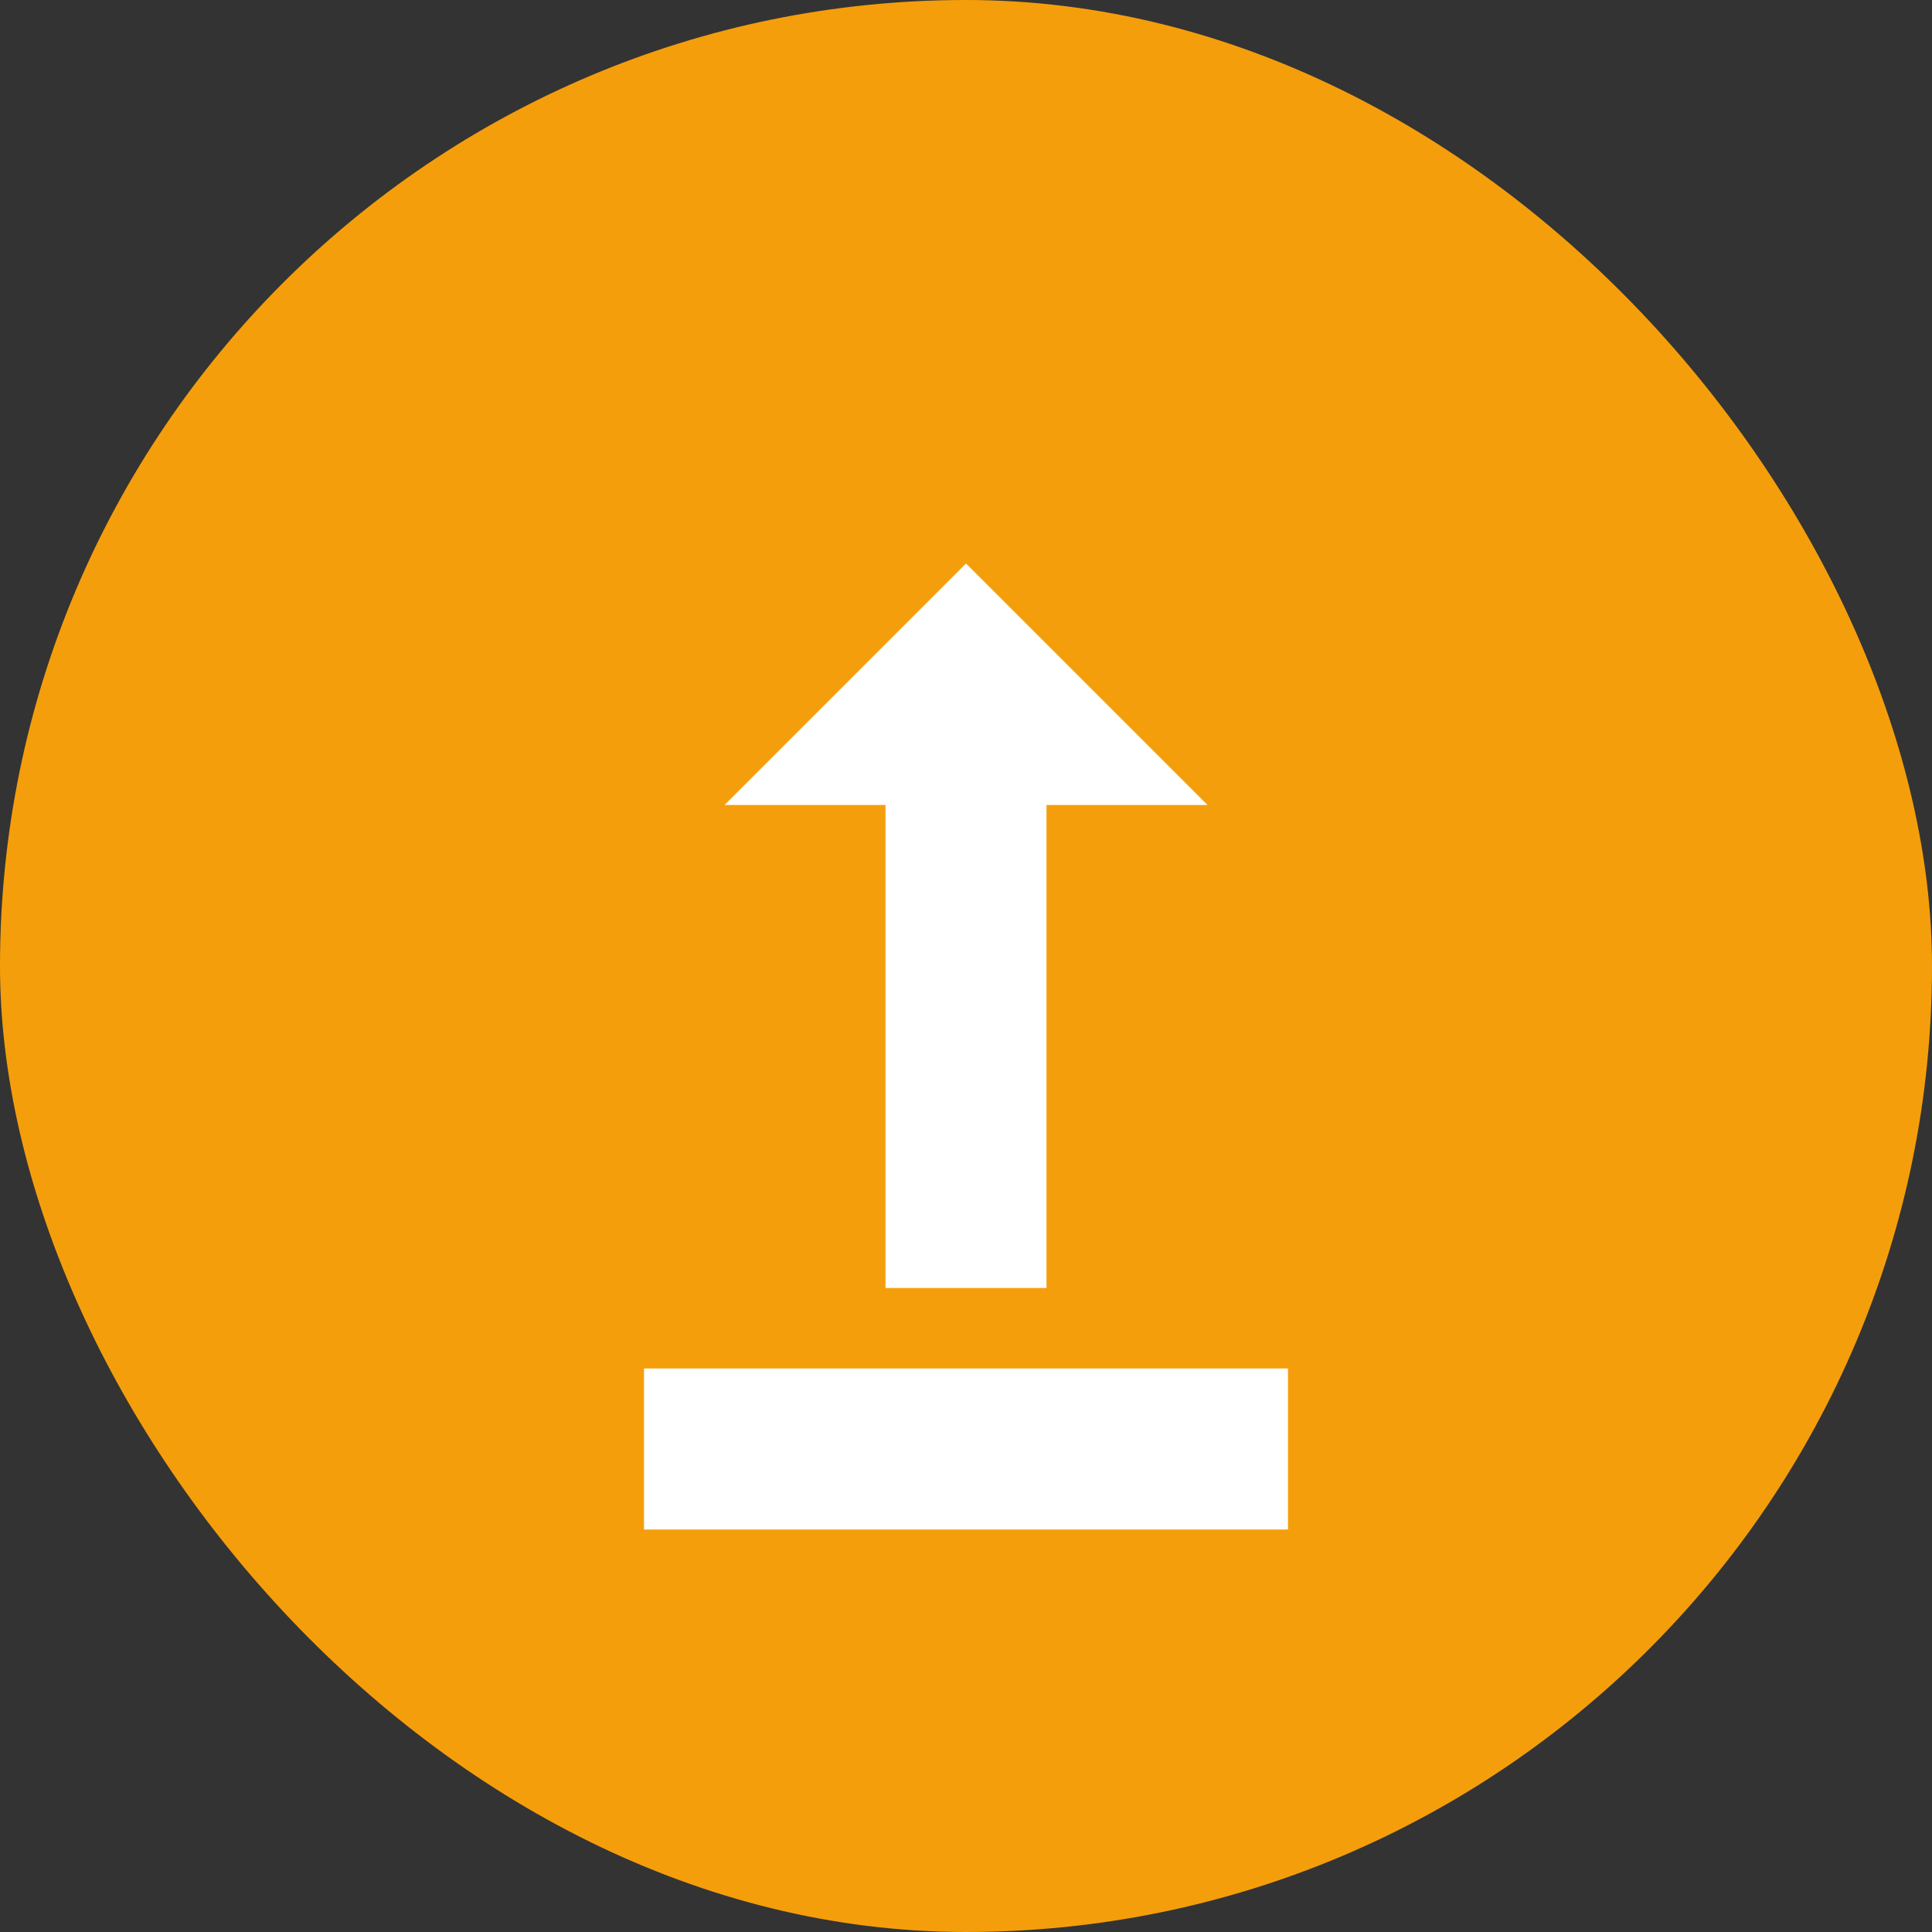 <?xml version="1.0" encoding="UTF-8"?>
<svg width="96" height="96" viewBox="0 0 96 96" fill="none" xmlns="http://www.w3.org/2000/svg">
<rect x="0" y="0" width="96" height="96" fill="#333333" stroke="none"/>
<rect width="96" height="96" rx="48" fill="#f59e0b"/>
<path d="M48 28L36 40H44V64H52V40H60L48 28Z M32 68V76H64V68H32Z" fill="white"/>
</svg>